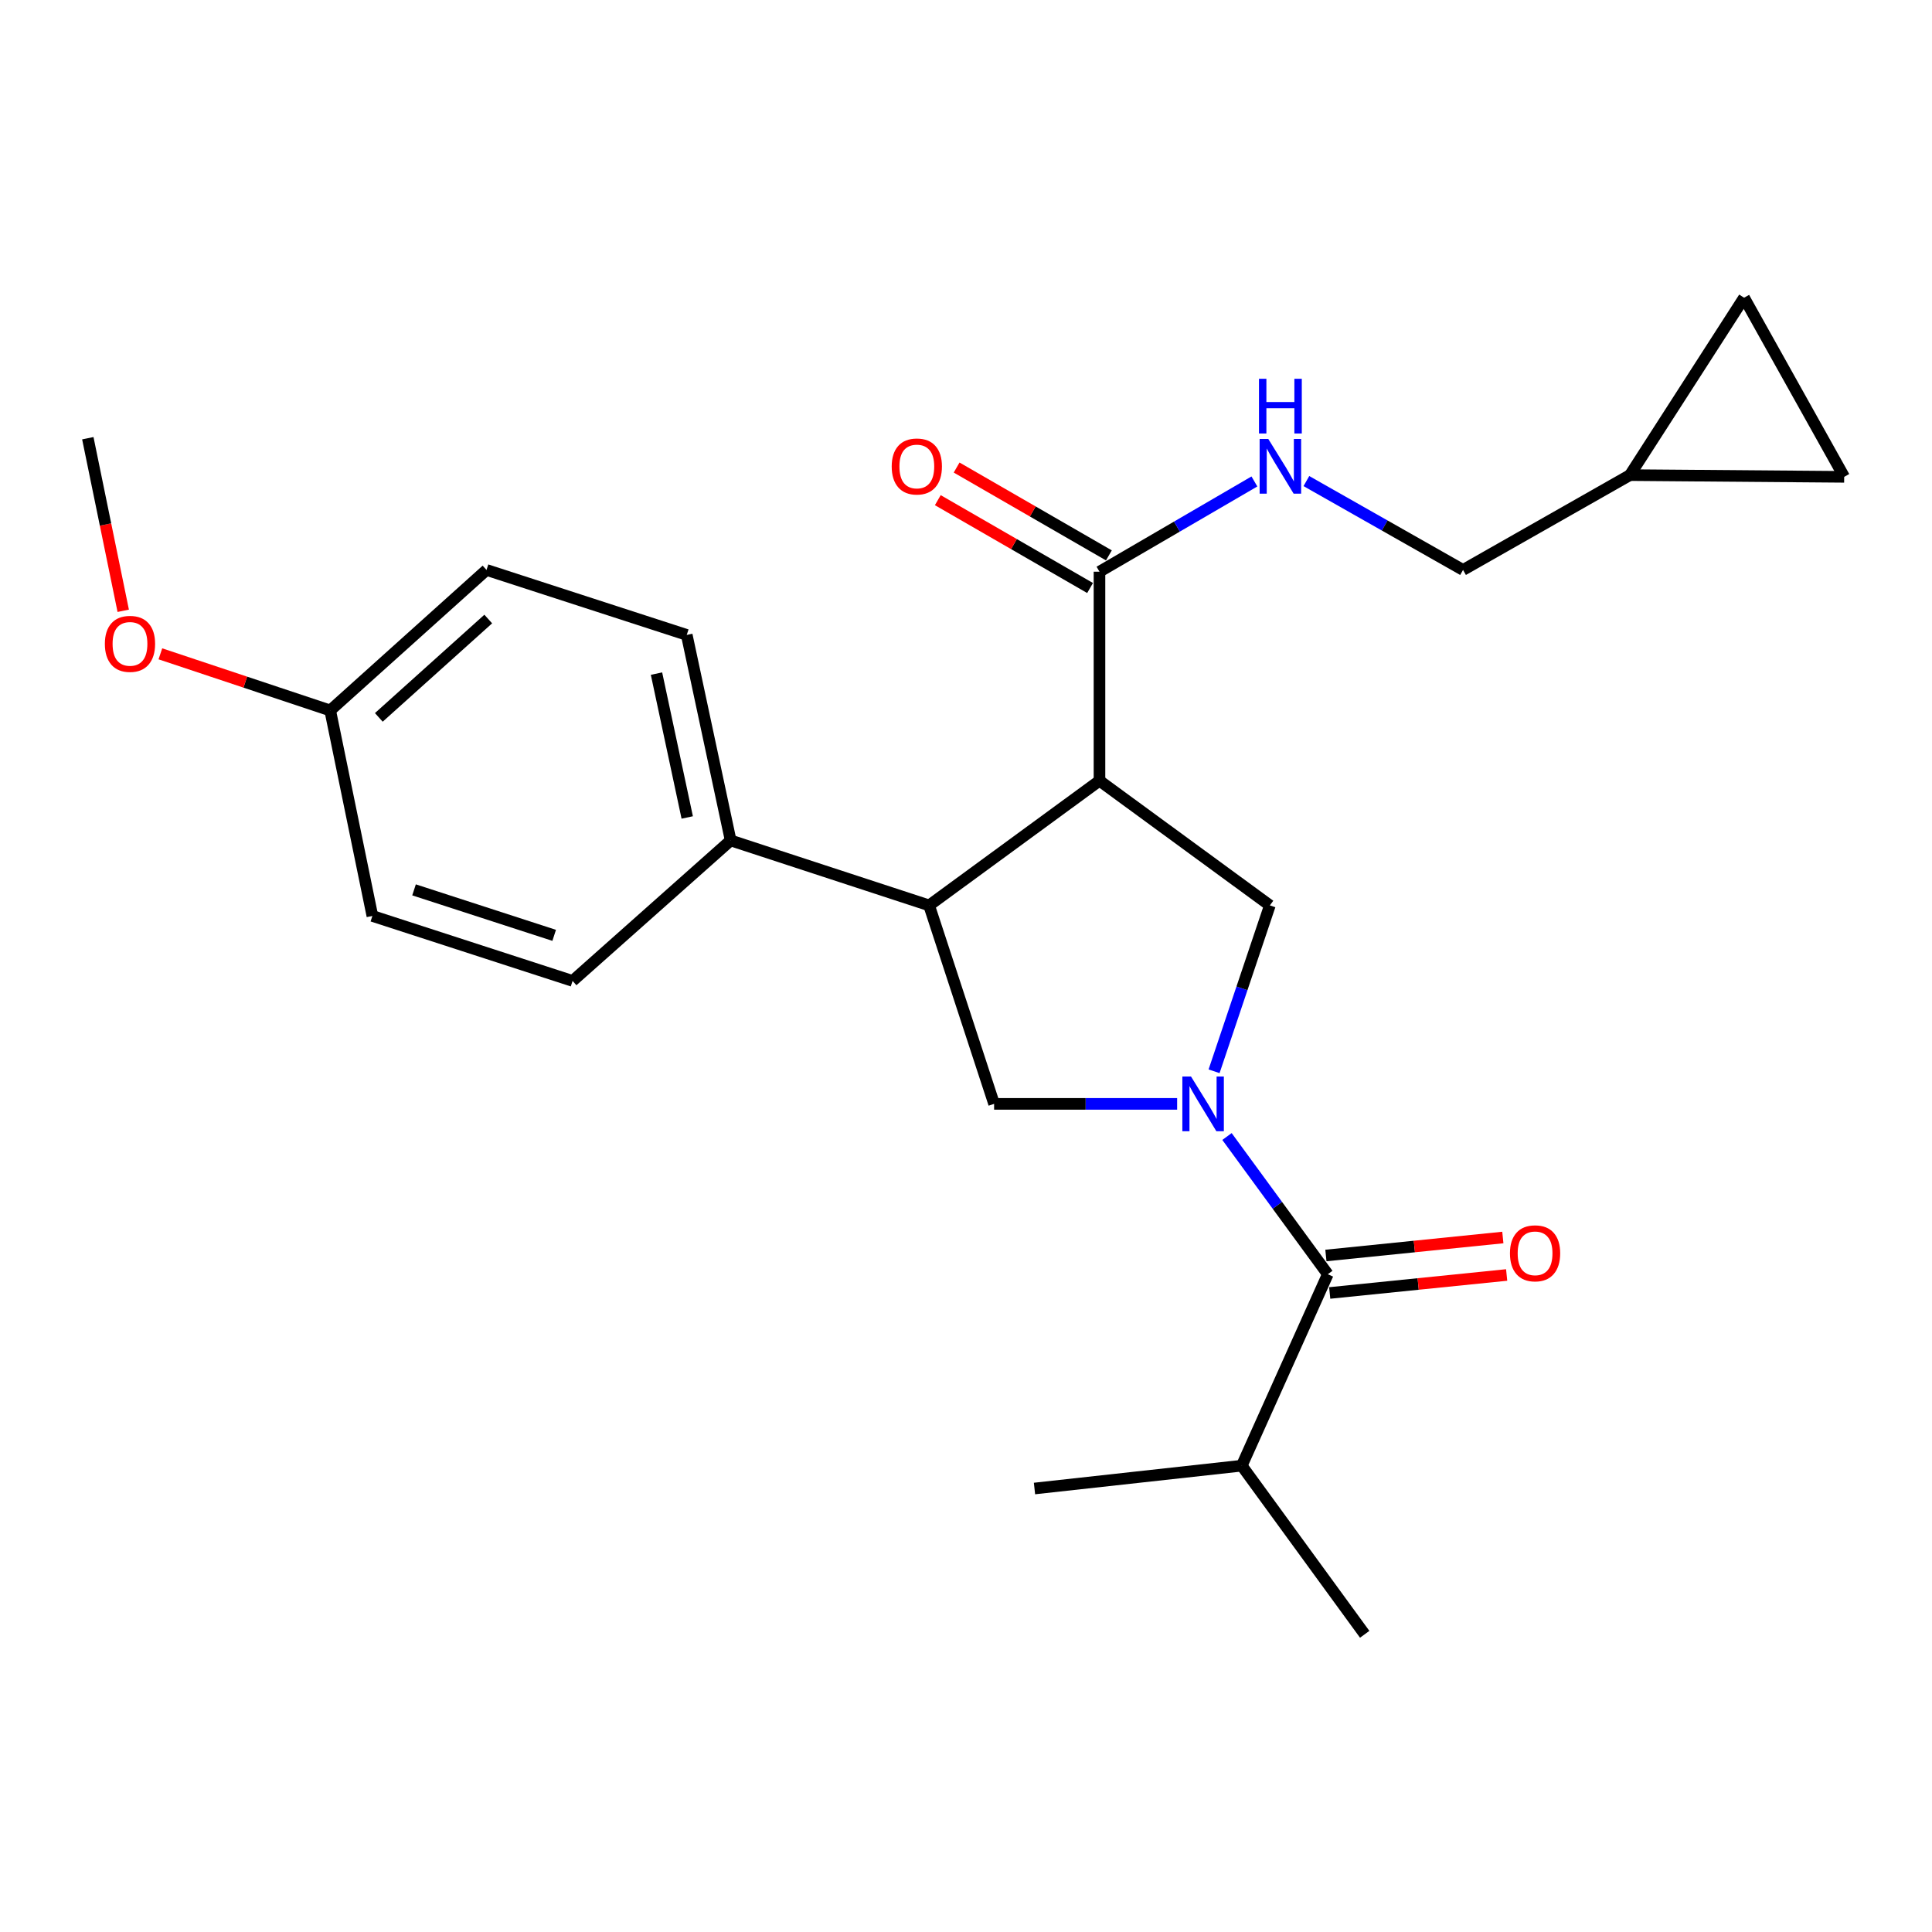 <?xml version='1.0' encoding='iso-8859-1'?>
<svg version='1.1' baseProfile='full'
              xmlns='http://www.w3.org/2000/svg'
                      xmlns:rdkit='http://www.rdkit.org/xml'
                      xmlns:xlink='http://www.w3.org/1999/xlink'
                  xml:space='preserve'
width='1000px' height='1000px' viewBox='0 0 1000 1000'>
<!-- END OF HEADER -->
<rect style='opacity:1.0;fill:#FFFFFF;stroke:none' width='1000' height='1000' x='0' y='0'> </rect>
<path class='bond-0' d='M 642.731,758.634 L 535.45,770.451' style='fill:none;fill-rule:evenodd;stroke:#000000;stroke-width:6px;stroke-linecap:butt;stroke-linejoin:miter;stroke-opacity:1' />
<path class='bond-1' d='M 642.731,758.634 L 706.363,845.91' style='fill:none;fill-rule:evenodd;stroke:#000000;stroke-width:6px;stroke-linecap:butt;stroke-linejoin:miter;stroke-opacity:1' />
<path class='bond-2' d='M 642.731,758.634 L 687.268,659.541' style='fill:none;fill-rule:evenodd;stroke:#000000;stroke-width:6px;stroke-linecap:butt;stroke-linejoin:miter;stroke-opacity:1' />
<path class='bond-3' d='M 609.282,571.366 L 561.914,571.366' style='fill:none;fill-rule:evenodd;stroke:#0000FF;stroke-width:6px;stroke-linecap:butt;stroke-linejoin:miter;stroke-opacity:1' />
<path class='bond-3' d='M 561.914,571.366 L 514.546,571.366' style='fill:none;fill-rule:evenodd;stroke:#000000;stroke-width:6px;stroke-linecap:butt;stroke-linejoin:miter;stroke-opacity:1' />
<path class='bond-4' d='M 635.091,588.257 L 661.18,623.899' style='fill:none;fill-rule:evenodd;stroke:#0000FF;stroke-width:6px;stroke-linecap:butt;stroke-linejoin:miter;stroke-opacity:1' />
<path class='bond-4' d='M 661.18,623.899 L 687.268,659.541' style='fill:none;fill-rule:evenodd;stroke:#000000;stroke-width:6px;stroke-linecap:butt;stroke-linejoin:miter;stroke-opacity:1' />
<path class='bond-5' d='M 628.4,554.496 L 642.839,511.565' style='fill:none;fill-rule:evenodd;stroke:#0000FF;stroke-width:6px;stroke-linecap:butt;stroke-linejoin:miter;stroke-opacity:1' />
<path class='bond-5' d='M 642.839,511.565 L 657.277,468.633' style='fill:none;fill-rule:evenodd;stroke:#000000;stroke-width:6px;stroke-linecap:butt;stroke-linejoin:miter;stroke-opacity:1' />
<path class='bond-6' d='M 688.254,669.239 L 734.047,664.583' style='fill:none;fill-rule:evenodd;stroke:#000000;stroke-width:6px;stroke-linecap:butt;stroke-linejoin:miter;stroke-opacity:1' />
<path class='bond-6' d='M 734.047,664.583 L 779.84,659.928' style='fill:none;fill-rule:evenodd;stroke:#FF0000;stroke-width:6px;stroke-linecap:butt;stroke-linejoin:miter;stroke-opacity:1' />
<path class='bond-6' d='M 686.282,649.843 L 732.075,645.187' style='fill:none;fill-rule:evenodd;stroke:#000000;stroke-width:6px;stroke-linecap:butt;stroke-linejoin:miter;stroke-opacity:1' />
<path class='bond-6' d='M 732.075,645.187 L 777.868,640.532' style='fill:none;fill-rule:evenodd;stroke:#FF0000;stroke-width:6px;stroke-linecap:butt;stroke-linejoin:miter;stroke-opacity:1' />
<path class='bond-7' d='M 514.546,571.366 L 480.905,468.633' style='fill:none;fill-rule:evenodd;stroke:#000000;stroke-width:6px;stroke-linecap:butt;stroke-linejoin:miter;stroke-opacity:1' />
<path class='bond-8' d='M 657.277,468.633 L 569.091,404.091' style='fill:none;fill-rule:evenodd;stroke:#000000;stroke-width:6px;stroke-linecap:butt;stroke-linejoin:miter;stroke-opacity:1' />
<path class='bond-9' d='M 569.091,404.091 L 569.091,295.911' style='fill:none;fill-rule:evenodd;stroke:#000000;stroke-width:6px;stroke-linecap:butt;stroke-linejoin:miter;stroke-opacity:1' />
<path class='bond-10' d='M 569.091,404.091 L 480.905,468.633' style='fill:none;fill-rule:evenodd;stroke:#000000;stroke-width:6px;stroke-linecap:butt;stroke-linejoin:miter;stroke-opacity:1' />
<path class='bond-11' d='M 480.905,468.633 L 378.184,435.003' style='fill:none;fill-rule:evenodd;stroke:#000000;stroke-width:6px;stroke-linecap:butt;stroke-linejoin:miter;stroke-opacity:1' />
<path class='bond-12' d='M 954.545,246.814 L 902.73,154.09' style='fill:none;fill-rule:evenodd;stroke:#000000;stroke-width:6px;stroke-linecap:butt;stroke-linejoin:miter;stroke-opacity:1' />
<path class='bond-13' d='M 954.545,246.814 L 843.636,245.915' style='fill:none;fill-rule:evenodd;stroke:#000000;stroke-width:6px;stroke-linecap:butt;stroke-linejoin:miter;stroke-opacity:1' />
<path class='bond-14' d='M 569.091,295.911 L 609.184,272.556' style='fill:none;fill-rule:evenodd;stroke:#000000;stroke-width:6px;stroke-linecap:butt;stroke-linejoin:miter;stroke-opacity:1' />
<path class='bond-14' d='M 609.184,272.556 L 649.276,249.201' style='fill:none;fill-rule:evenodd;stroke:#0000FF;stroke-width:6px;stroke-linecap:butt;stroke-linejoin:miter;stroke-opacity:1' />
<path class='bond-15' d='M 573.962,287.468 L 534.555,264.732' style='fill:none;fill-rule:evenodd;stroke:#000000;stroke-width:6px;stroke-linecap:butt;stroke-linejoin:miter;stroke-opacity:1' />
<path class='bond-15' d='M 534.555,264.732 L 495.147,241.997' style='fill:none;fill-rule:evenodd;stroke:#FF0000;stroke-width:6px;stroke-linecap:butt;stroke-linejoin:miter;stroke-opacity:1' />
<path class='bond-15' d='M 564.22,304.355 L 524.812,281.619' style='fill:none;fill-rule:evenodd;stroke:#000000;stroke-width:6px;stroke-linecap:butt;stroke-linejoin:miter;stroke-opacity:1' />
<path class='bond-15' d='M 524.812,281.619 L 485.405,258.884' style='fill:none;fill-rule:evenodd;stroke:#FF0000;stroke-width:6px;stroke-linecap:butt;stroke-linejoin:miter;stroke-opacity:1' />
<path class='bond-16' d='M 676.183,249.001 L 716.726,272.001' style='fill:none;fill-rule:evenodd;stroke:#0000FF;stroke-width:6px;stroke-linecap:butt;stroke-linejoin:miter;stroke-opacity:1' />
<path class='bond-16' d='M 716.726,272.001 L 757.269,295.001' style='fill:none;fill-rule:evenodd;stroke:#000000;stroke-width:6px;stroke-linecap:butt;stroke-linejoin:miter;stroke-opacity:1' />
<path class='bond-17' d='M 902.73,154.09 L 843.636,245.915' style='fill:none;fill-rule:evenodd;stroke:#000000;stroke-width:6px;stroke-linecap:butt;stroke-linejoin:miter;stroke-opacity:1' />
<path class='bond-18' d='M 251.818,295.001 L 170.91,367.732' style='fill:none;fill-rule:evenodd;stroke:#000000;stroke-width:6px;stroke-linecap:butt;stroke-linejoin:miter;stroke-opacity:1' />
<path class='bond-18' d='M 252.715,320.41 L 196.08,371.321' style='fill:none;fill-rule:evenodd;stroke:#000000;stroke-width:6px;stroke-linecap:butt;stroke-linejoin:miter;stroke-opacity:1' />
<path class='bond-19' d='M 251.818,295.001 L 355.46,328.632' style='fill:none;fill-rule:evenodd;stroke:#000000;stroke-width:6px;stroke-linecap:butt;stroke-linejoin:miter;stroke-opacity:1' />
<path class='bond-20' d='M 170.91,367.732 L 192.746,474.092' style='fill:none;fill-rule:evenodd;stroke:#000000;stroke-width:6px;stroke-linecap:butt;stroke-linejoin:miter;stroke-opacity:1' />
<path class='bond-21' d='M 170.91,367.732 L 126.96,353.078' style='fill:none;fill-rule:evenodd;stroke:#000000;stroke-width:6px;stroke-linecap:butt;stroke-linejoin:miter;stroke-opacity:1' />
<path class='bond-21' d='M 126.96,353.078 L 83.01,338.425' style='fill:none;fill-rule:evenodd;stroke:#FF0000;stroke-width:6px;stroke-linecap:butt;stroke-linejoin:miter;stroke-opacity:1' />
<path class='bond-22' d='M 192.746,474.092 L 296.366,507.723' style='fill:none;fill-rule:evenodd;stroke:#000000;stroke-width:6px;stroke-linecap:butt;stroke-linejoin:miter;stroke-opacity:1' />
<path class='bond-22' d='M 214.307,460.593 L 286.841,484.134' style='fill:none;fill-rule:evenodd;stroke:#000000;stroke-width:6px;stroke-linecap:butt;stroke-linejoin:miter;stroke-opacity:1' />
<path class='bond-23' d='M 296.366,507.723 L 378.184,435.003' style='fill:none;fill-rule:evenodd;stroke:#000000;stroke-width:6px;stroke-linecap:butt;stroke-linejoin:miter;stroke-opacity:1' />
<path class='bond-24' d='M 378.184,435.003 L 355.46,328.632' style='fill:none;fill-rule:evenodd;stroke:#000000;stroke-width:6px;stroke-linecap:butt;stroke-linejoin:miter;stroke-opacity:1' />
<path class='bond-24' d='M 355.709,423.12 L 339.803,348.66' style='fill:none;fill-rule:evenodd;stroke:#000000;stroke-width:6px;stroke-linecap:butt;stroke-linejoin:miter;stroke-opacity:1' />
<path class='bond-25' d='M 63.784,316.146 L 54.619,271.483' style='fill:none;fill-rule:evenodd;stroke:#FF0000;stroke-width:6px;stroke-linecap:butt;stroke-linejoin:miter;stroke-opacity:1' />
<path class='bond-25' d='M 54.619,271.483 L 45.455,226.82' style='fill:none;fill-rule:evenodd;stroke:#000000;stroke-width:6px;stroke-linecap:butt;stroke-linejoin:miter;stroke-opacity:1' />
<path class='bond-26' d='M 843.636,245.915 L 757.269,295.001' style='fill:none;fill-rule:evenodd;stroke:#000000;stroke-width:6px;stroke-linecap:butt;stroke-linejoin:miter;stroke-opacity:1' />
<path  class='atom-1' d='M 616.466 557.206
L 625.746 572.206
Q 626.666 573.686, 628.146 576.366
Q 629.626 579.046, 629.706 579.206
L 629.706 557.206
L 633.466 557.206
L 633.466 585.526
L 629.586 585.526
L 619.626 569.126
Q 618.466 567.206, 617.226 565.006
Q 616.026 562.806, 615.666 562.126
L 615.666 585.526
L 611.986 585.526
L 611.986 557.206
L 616.466 557.206
' fill='#0000FF'/>
<path  class='atom-3' d='M 781.55 648.714
Q 781.55 641.914, 784.91 638.114
Q 788.27 634.314, 794.55 634.314
Q 800.83 634.314, 804.19 638.114
Q 807.55 641.914, 807.55 648.714
Q 807.55 655.594, 804.15 659.514
Q 800.75 663.394, 794.55 663.394
Q 788.31 663.394, 784.91 659.514
Q 781.55 655.634, 781.55 648.714
M 794.55 660.194
Q 798.87 660.194, 801.19 657.314
Q 803.55 654.394, 803.55 648.714
Q 803.55 643.154, 801.19 640.354
Q 798.87 637.514, 794.55 637.514
Q 790.23 637.514, 787.87 640.314
Q 785.55 643.114, 785.55 648.714
Q 785.55 654.434, 787.87 657.314
Q 790.23 660.194, 794.55 660.194
' fill='#FF0000'/>
<path  class='atom-12' d='M 656.465 227.206
L 665.745 242.206
Q 666.665 243.686, 668.145 246.366
Q 669.625 249.046, 669.705 249.206
L 669.705 227.206
L 673.465 227.206
L 673.465 255.526
L 669.585 255.526
L 659.625 239.126
Q 658.465 237.206, 657.225 235.006
Q 656.025 232.806, 655.665 232.126
L 655.665 255.526
L 651.985 255.526
L 651.985 227.206
L 656.465 227.206
' fill='#0000FF'/>
<path  class='atom-12' d='M 651.645 196.054
L 655.485 196.054
L 655.485 208.094
L 669.965 208.094
L 669.965 196.054
L 673.805 196.054
L 673.805 224.374
L 669.965 224.374
L 669.965 211.294
L 655.485 211.294
L 655.485 224.374
L 651.645 224.374
L 651.645 196.054
' fill='#0000FF'/>
<path  class='atom-13' d='M 461.547 241.446
Q 461.547 234.646, 464.907 230.846
Q 468.267 227.046, 474.547 227.046
Q 480.827 227.046, 484.187 230.846
Q 487.547 234.646, 487.547 241.446
Q 487.547 248.326, 484.147 252.246
Q 480.747 256.126, 474.547 256.126
Q 468.307 256.126, 464.907 252.246
Q 461.547 248.366, 461.547 241.446
M 474.547 252.926
Q 478.867 252.926, 481.187 250.046
Q 483.547 247.126, 483.547 241.446
Q 483.547 235.886, 481.187 233.086
Q 478.867 230.246, 474.547 230.246
Q 470.227 230.246, 467.867 233.046
Q 465.547 235.846, 465.547 241.446
Q 465.547 247.166, 467.867 250.046
Q 470.227 252.926, 474.547 252.926
' fill='#FF0000'/>
<path  class='atom-21' d='M 54.279 333.261
Q 54.279 326.461, 57.639 322.661
Q 60.999 318.861, 67.279 318.861
Q 73.559 318.861, 76.919 322.661
Q 80.279 326.461, 80.279 333.261
Q 80.279 340.141, 76.879 344.061
Q 73.479 347.941, 67.279 347.941
Q 61.039 347.941, 57.639 344.061
Q 54.279 340.181, 54.279 333.261
M 67.279 344.741
Q 71.599 344.741, 73.919 341.861
Q 76.279 338.941, 76.279 333.261
Q 76.279 327.701, 73.919 324.901
Q 71.599 322.061, 67.279 322.061
Q 62.959 322.061, 60.599 324.861
Q 58.279 327.661, 58.279 333.261
Q 58.279 338.981, 60.599 341.861
Q 62.959 344.741, 67.279 344.741
' fill='#FF0000'/>
</svg>
